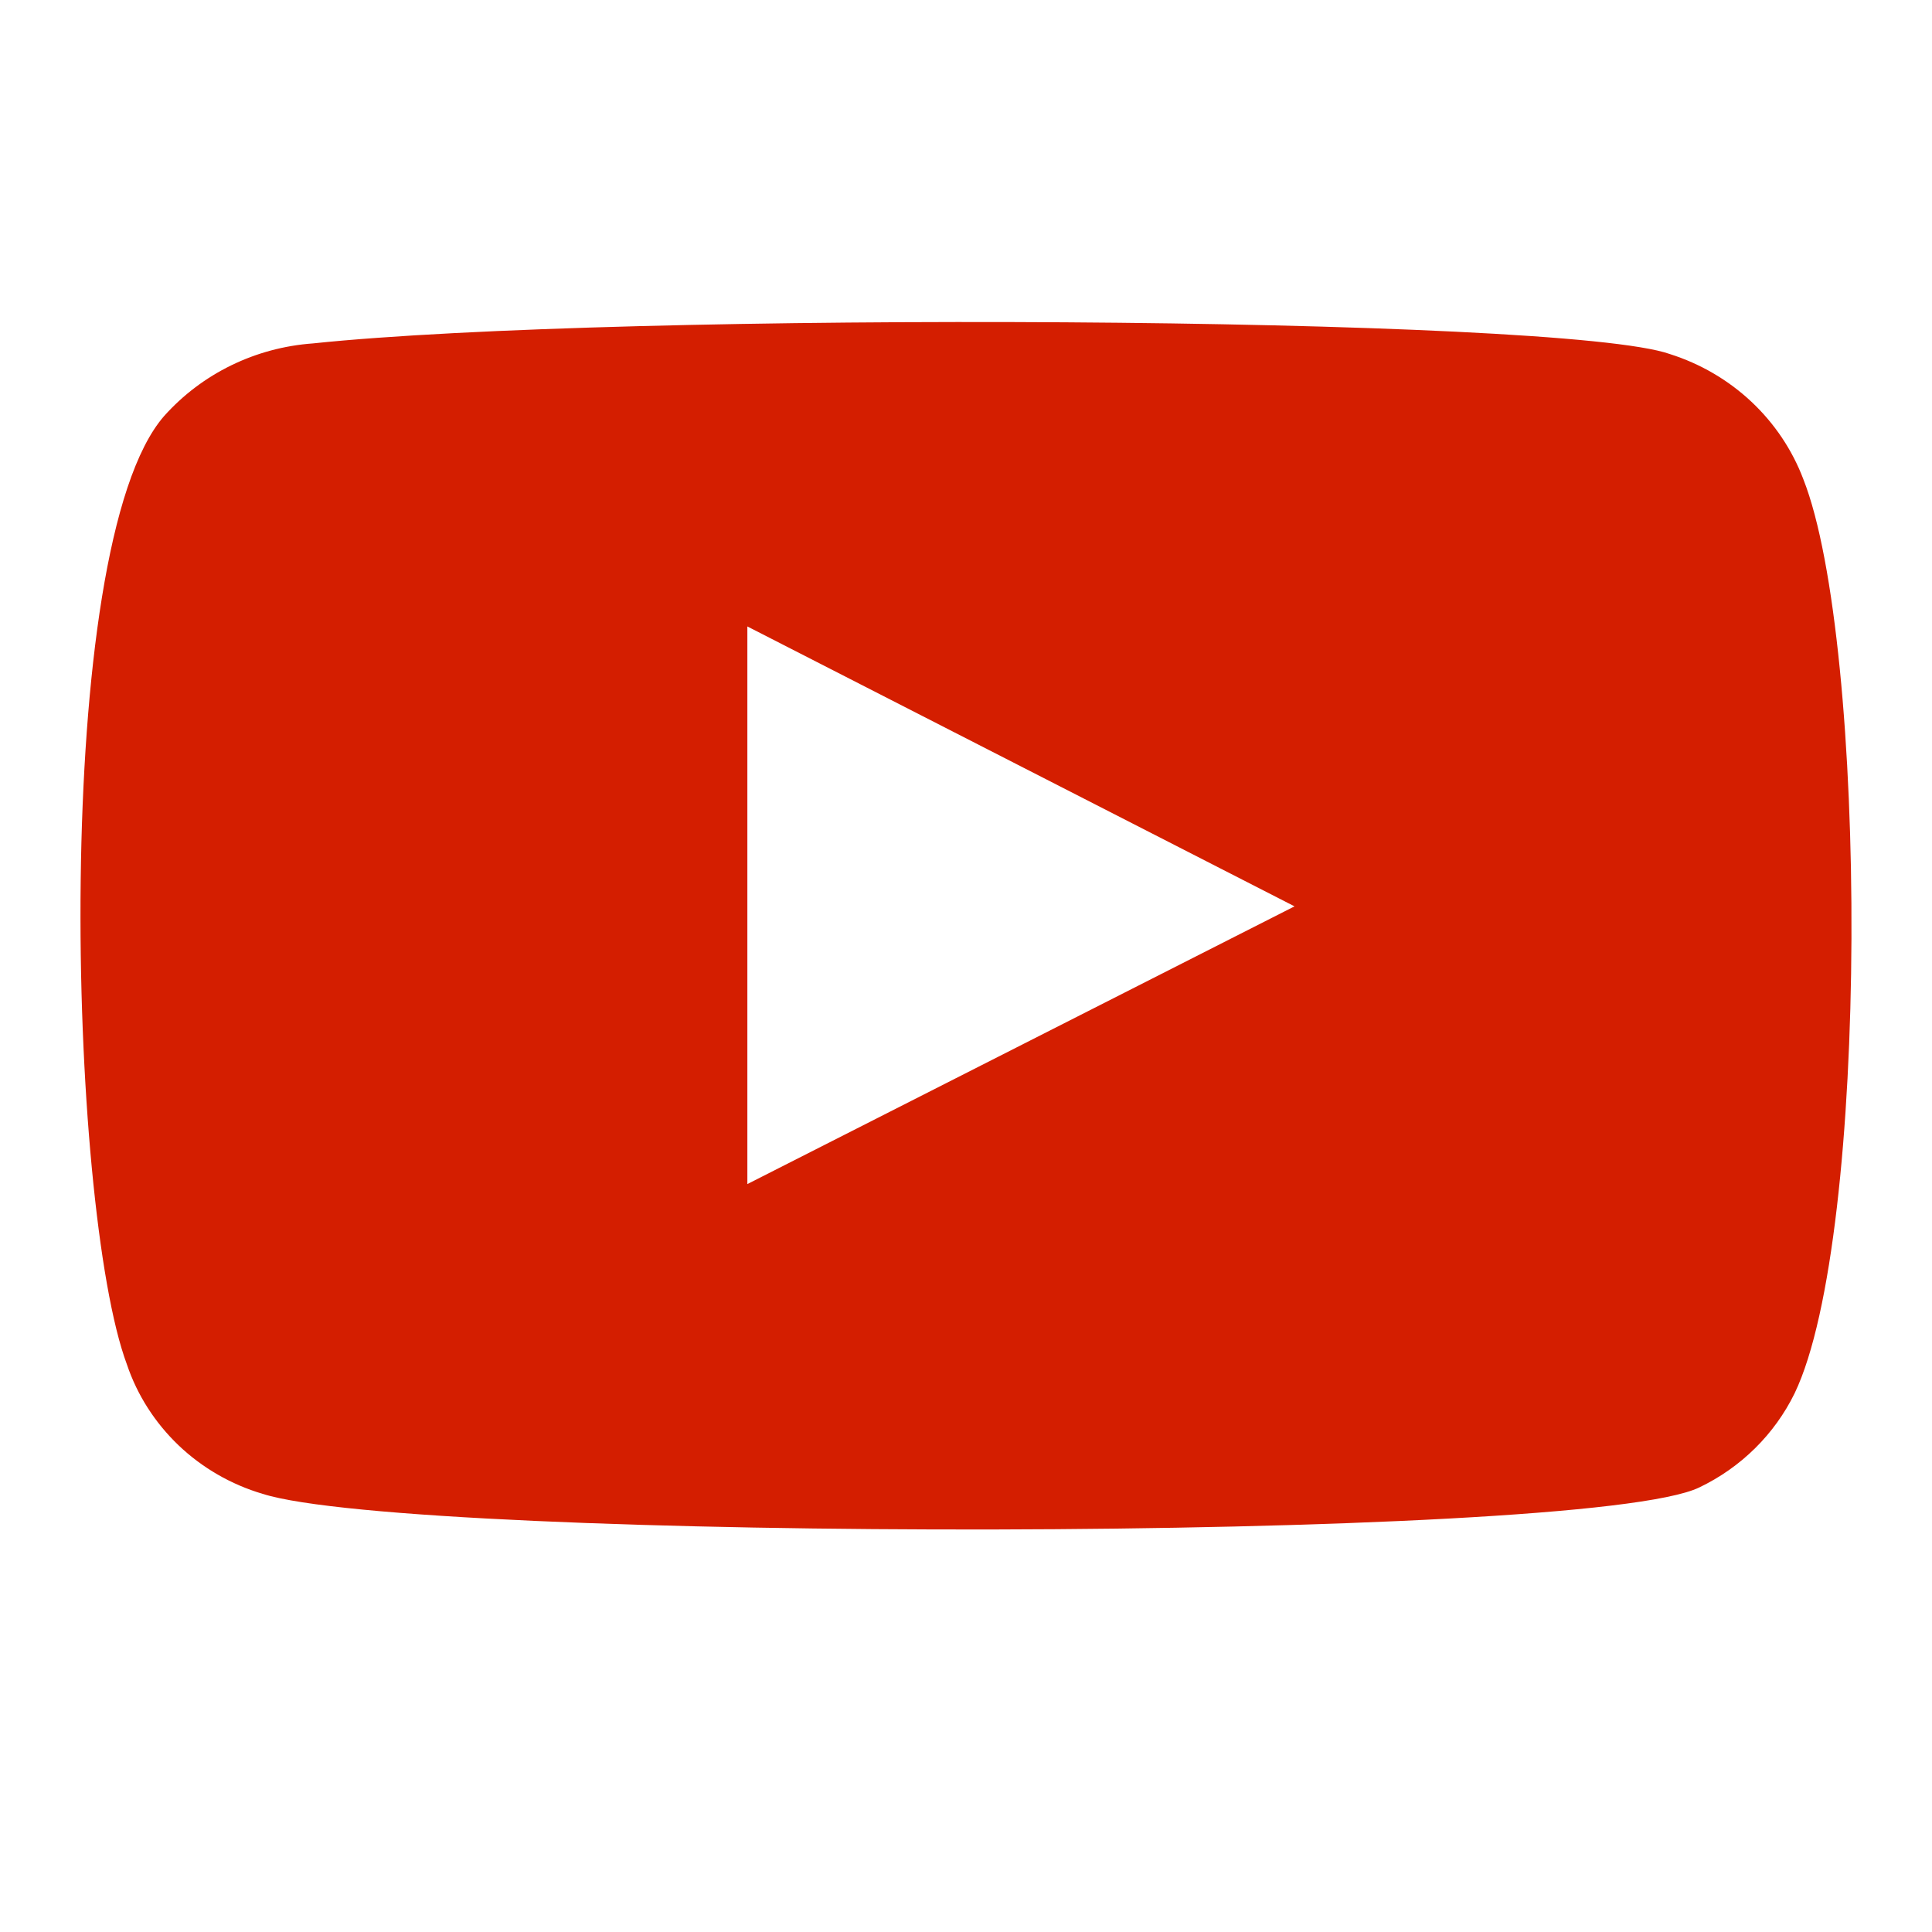 <?xml version="1.0" encoding="UTF-8"?>
<svg xmlns="http://www.w3.org/2000/svg" width="24" height="24" viewBox="0 0 24 24" fill="none">
  <path fill-rule="evenodd" clip-rule="evenodd" d="M3.262 18.557C2.87 18.441 2.512 18.234 2.219 17.955C1.926 17.675 1.705 17.331 1.577 16.951C0.843 14.987 0.625 6.787 2.039 5.168C2.51 4.641 3.174 4.317 3.888 4.266C7.68 3.868 19.398 3.921 20.743 4.398C21.122 4.518 21.468 4.72 21.755 4.989C22.042 5.258 22.263 5.587 22.401 5.951C23.203 7.981 23.231 15.359 22.293 17.309C22.044 17.817 21.628 18.229 21.11 18.477C19.697 19.167 5.138 19.154 3.262 18.557ZM9.284 14.709L16.081 11.259L9.284 7.782V14.709Z" fill="#D41E00"></path>
</svg>
